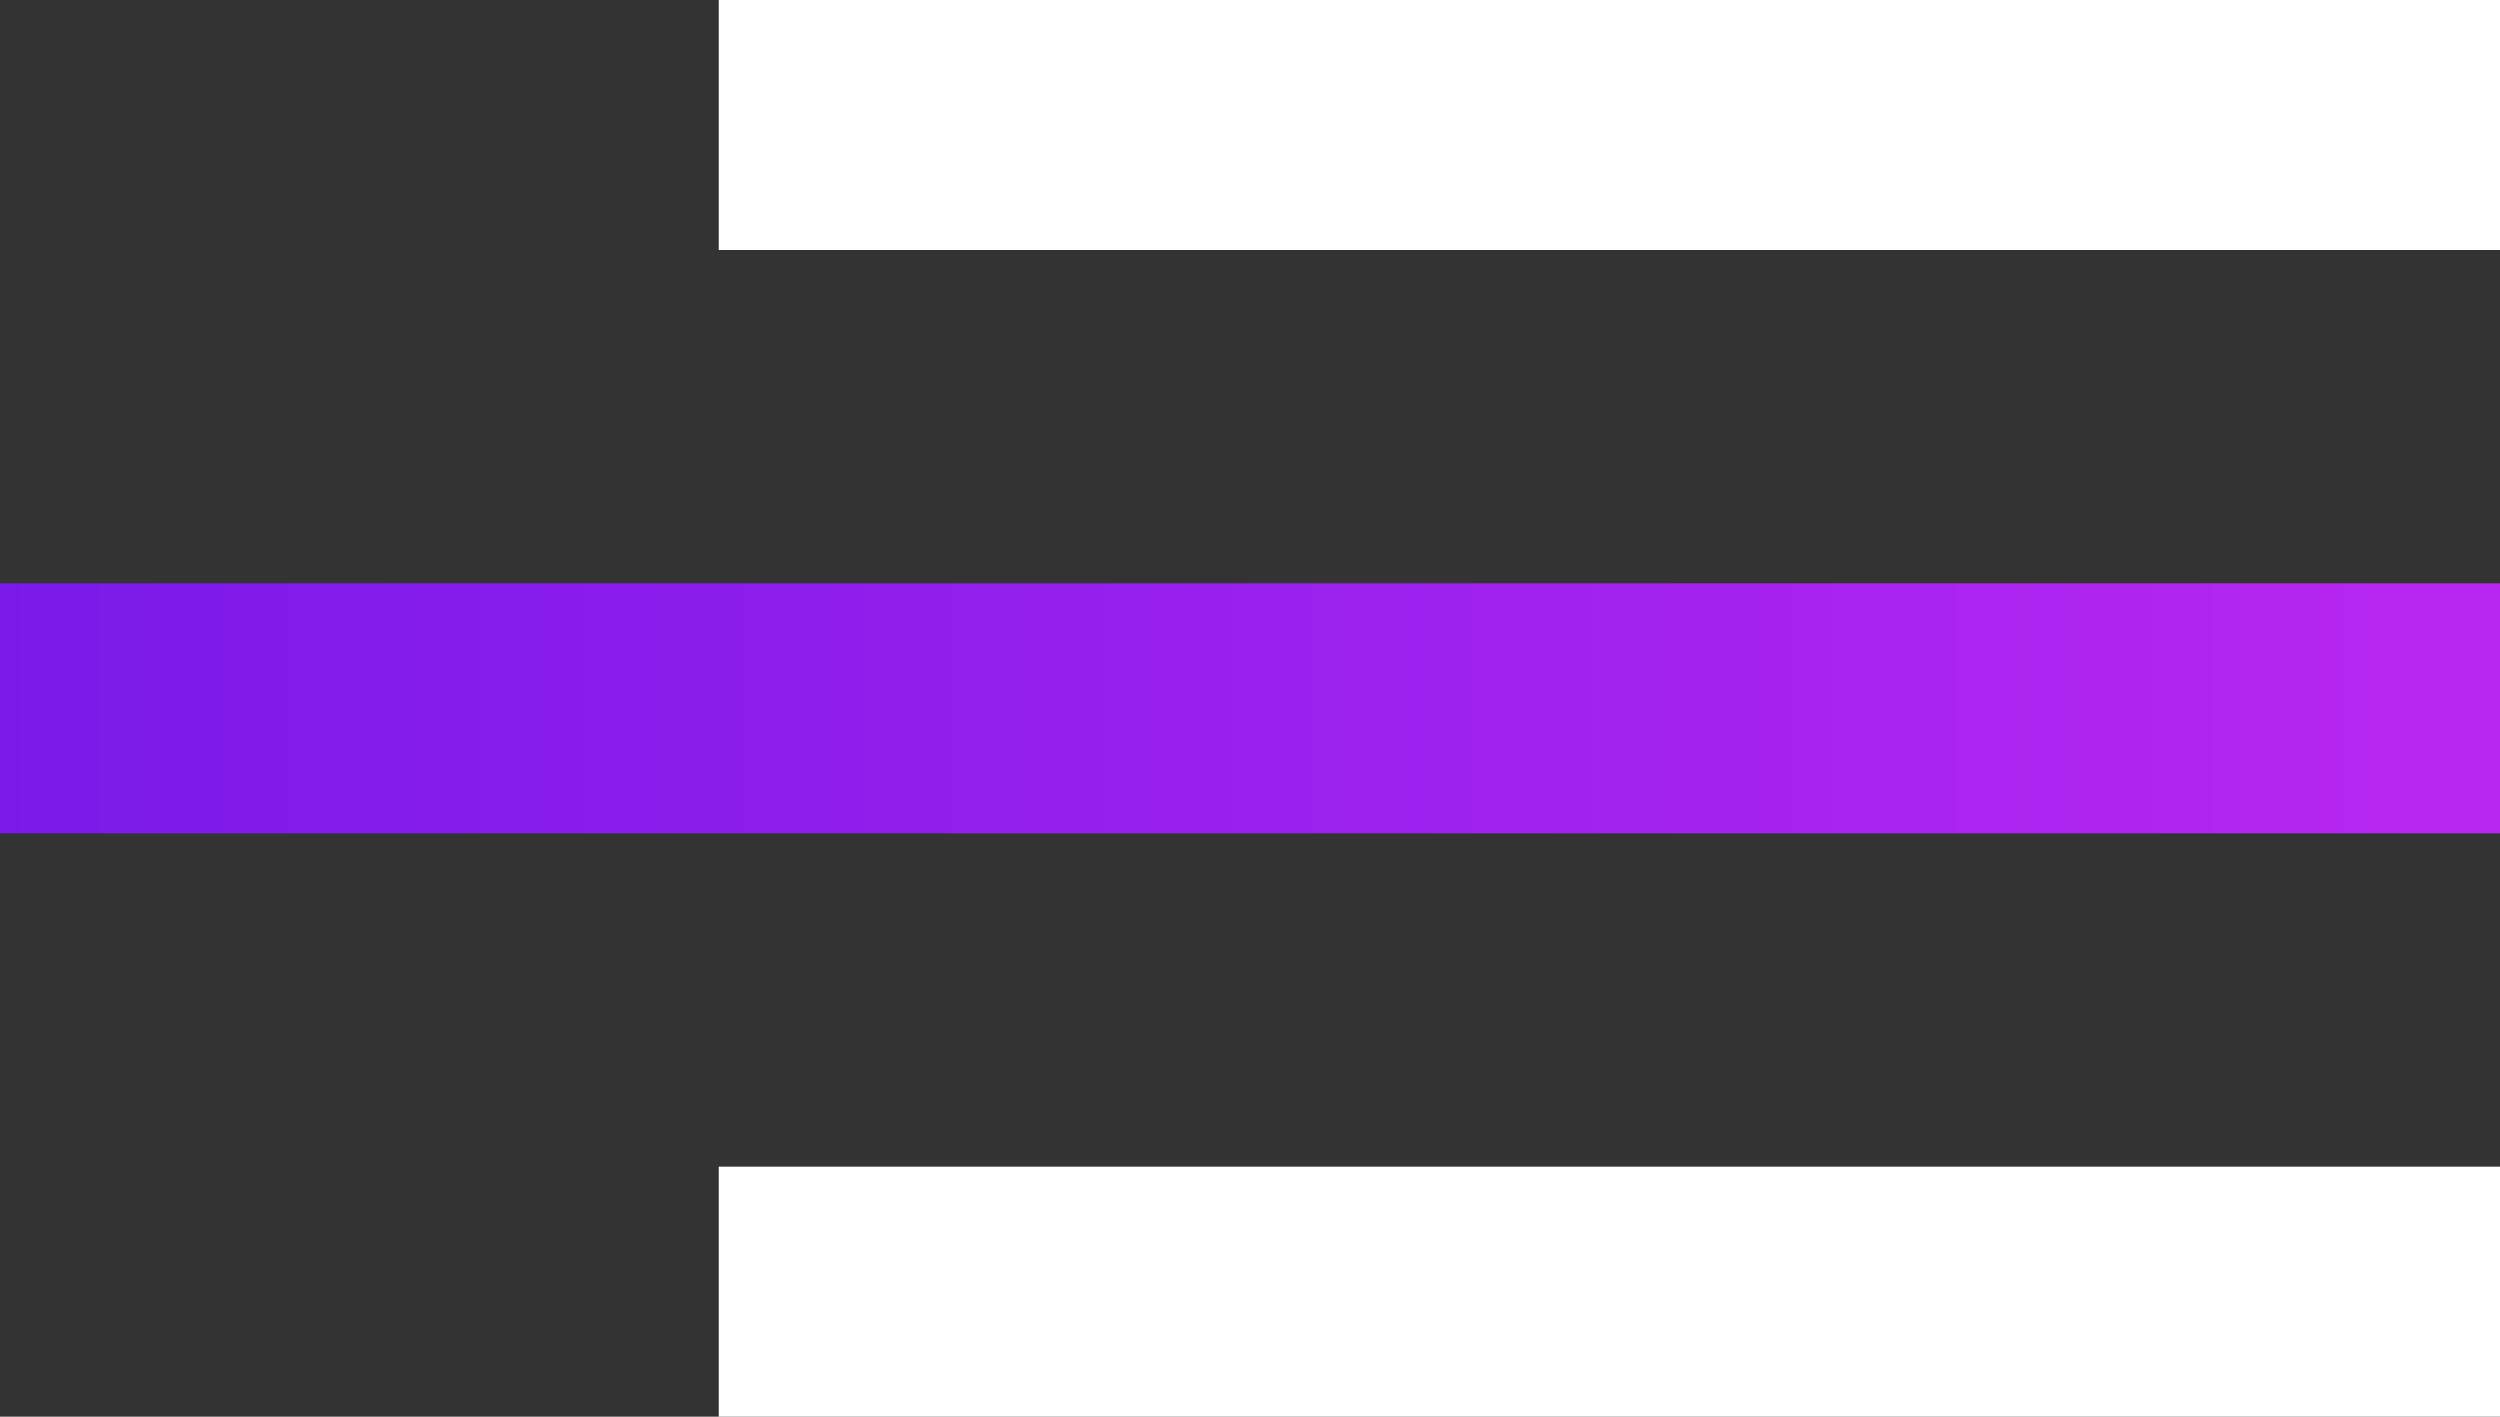 <svg width="30" height="17" viewBox="0 0 30 17" fill="none" xmlns="http://www.w3.org/2000/svg">
<rect x="0" y="0" width="30" height="17" fill="#333333" stroke="none"/>
<line x1="8.625" y1="1.5" x2="30" y2="1.5" stroke="white" stroke-width="3"/>
<line x1="-1.31134e-07" y1="8.5" x2="30" y2="8.5" stroke="url(#paint0_linear_2854_26422)" stroke-width="3"/>
<line x1="8.625" y1="15.5" x2="30" y2="15.5" stroke="white" stroke-width="3"/>
<defs>
<linearGradient id="paint0_linear_2854_26422" x1="4.37114e-08" y1="10.5" x2="30" y2="10.5" gradientUnits="userSpaceOnUse">
<stop stop-color="#7A1AE9"/>
<stop offset="1" stop-color="#B827F1"/>
</linearGradient>
</defs>
</svg>
